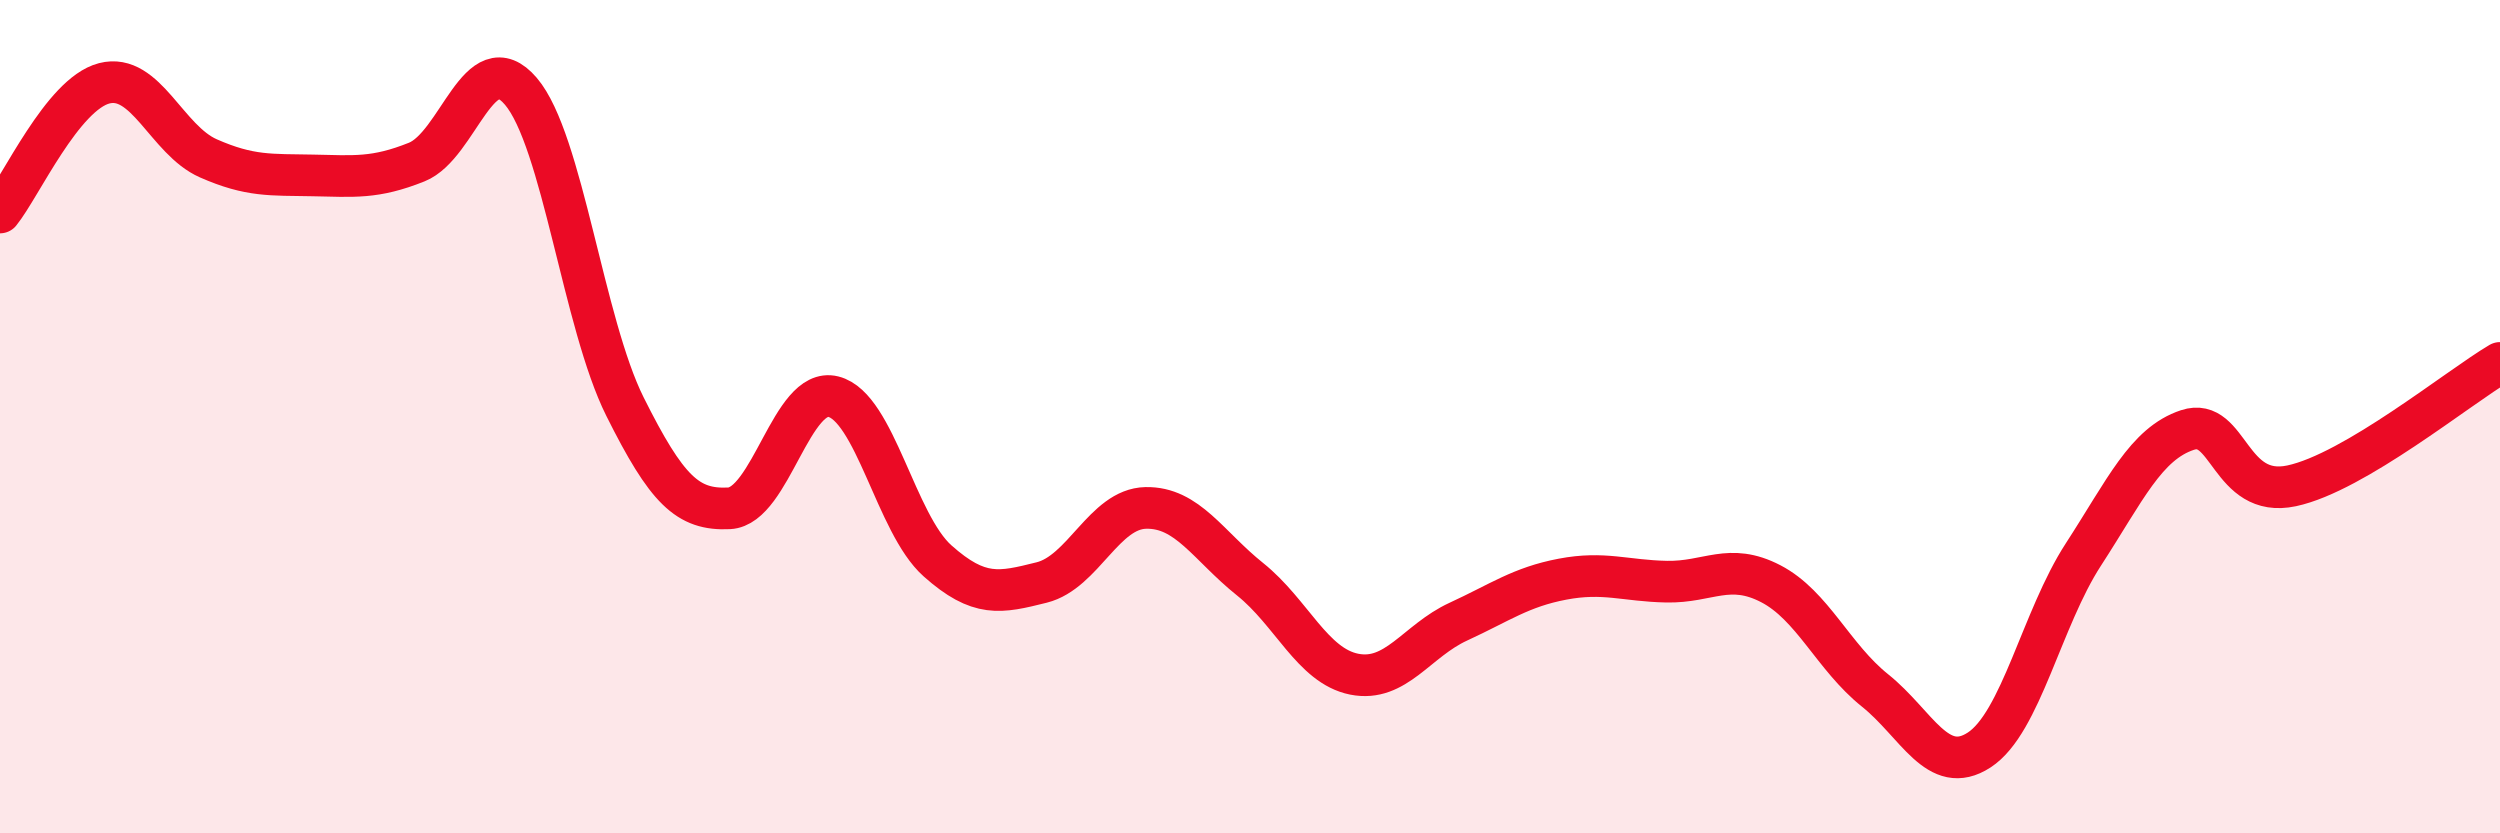
    <svg width="60" height="20" viewBox="0 0 60 20" xmlns="http://www.w3.org/2000/svg">
      <path
        d="M 0,5.1 C 0.5,4.48 1.5,2.26 2.5,2 C 3.5,1.74 4,3.36 5,3.8 C 6,4.24 6.5,4.19 7.5,4.21 C 8.5,4.23 9,4.29 10,3.89 C 11,3.49 11.5,1.02 12.5,2.19 C 13.5,3.36 14,7.76 15,9.76 C 16,11.76 16.5,12.25 17.5,12.2 C 18.5,12.15 19,9.27 20,9.52 C 21,9.77 21.5,12.57 22.5,13.46 C 23.5,14.35 24,14.23 25,13.98 C 26,13.73 26.5,12.21 27.5,12.19 C 28.5,12.17 29,13.1 30,13.9 C 31,14.7 31.5,15.98 32.5,16.18 C 33.5,16.38 34,15.38 35,14.92 C 36,14.46 36.5,14.09 37.5,13.9 C 38.5,13.71 39,13.94 40,13.96 C 41,13.98 41.5,13.49 42.5,14.01 C 43.5,14.53 44,15.77 45,16.57 C 46,17.37 46.5,18.65 47.5,18 C 48.5,17.35 49,14.85 50,13.31 C 51,11.77 51.5,10.65 52.5,10.32 C 53.5,9.99 53.5,11.98 55,11.66 C 56.5,11.34 59,9.3 60,8.71L60 20L0 20Z"
        fill="#EB0A25"
        opacity="0.1"
        stroke-linecap="round"
        stroke-linejoin="round"
      />
      <path
        d="M 0,5.1 C 0.5,4.48 1.5,2.26 2.5,2 C 3.5,1.74 4,3.36 5,3.8 C 6,4.24 6.5,4.19 7.5,4.21 C 8.5,4.23 9,4.29 10,3.89 C 11,3.49 11.5,1.02 12.5,2.19 C 13.5,3.36 14,7.76 15,9.76 C 16,11.76 16.5,12.25 17.5,12.2 C 18.5,12.15 19,9.27 20,9.52 C 21,9.77 21.5,12.57 22.5,13.46 C 23.5,14.35 24,14.23 25,13.98 C 26,13.73 26.5,12.21 27.5,12.19 C 28.5,12.17 29,13.1 30,13.9 C 31,14.7 31.5,15.98 32.5,16.18 C 33.5,16.38 34,15.38 35,14.92 C 36,14.46 36.5,14.09 37.5,13.9 C 38.5,13.71 39,13.94 40,13.96 C 41,13.98 41.5,13.49 42.5,14.01 C 43.5,14.53 44,15.77 45,16.57 C 46,17.37 46.5,18.65 47.5,18 C 48.5,17.35 49,14.85 50,13.31 C 51,11.77 51.5,10.65 52.5,10.32 C 53.5,9.99 53.5,11.98 55,11.66 C 56.5,11.34 59,9.3 60,8.71"
        stroke="#EB0A25"
        stroke-width="1"
        fill="none"
        stroke-linecap="round"
        stroke-linejoin="round"
      />
    </svg>
  